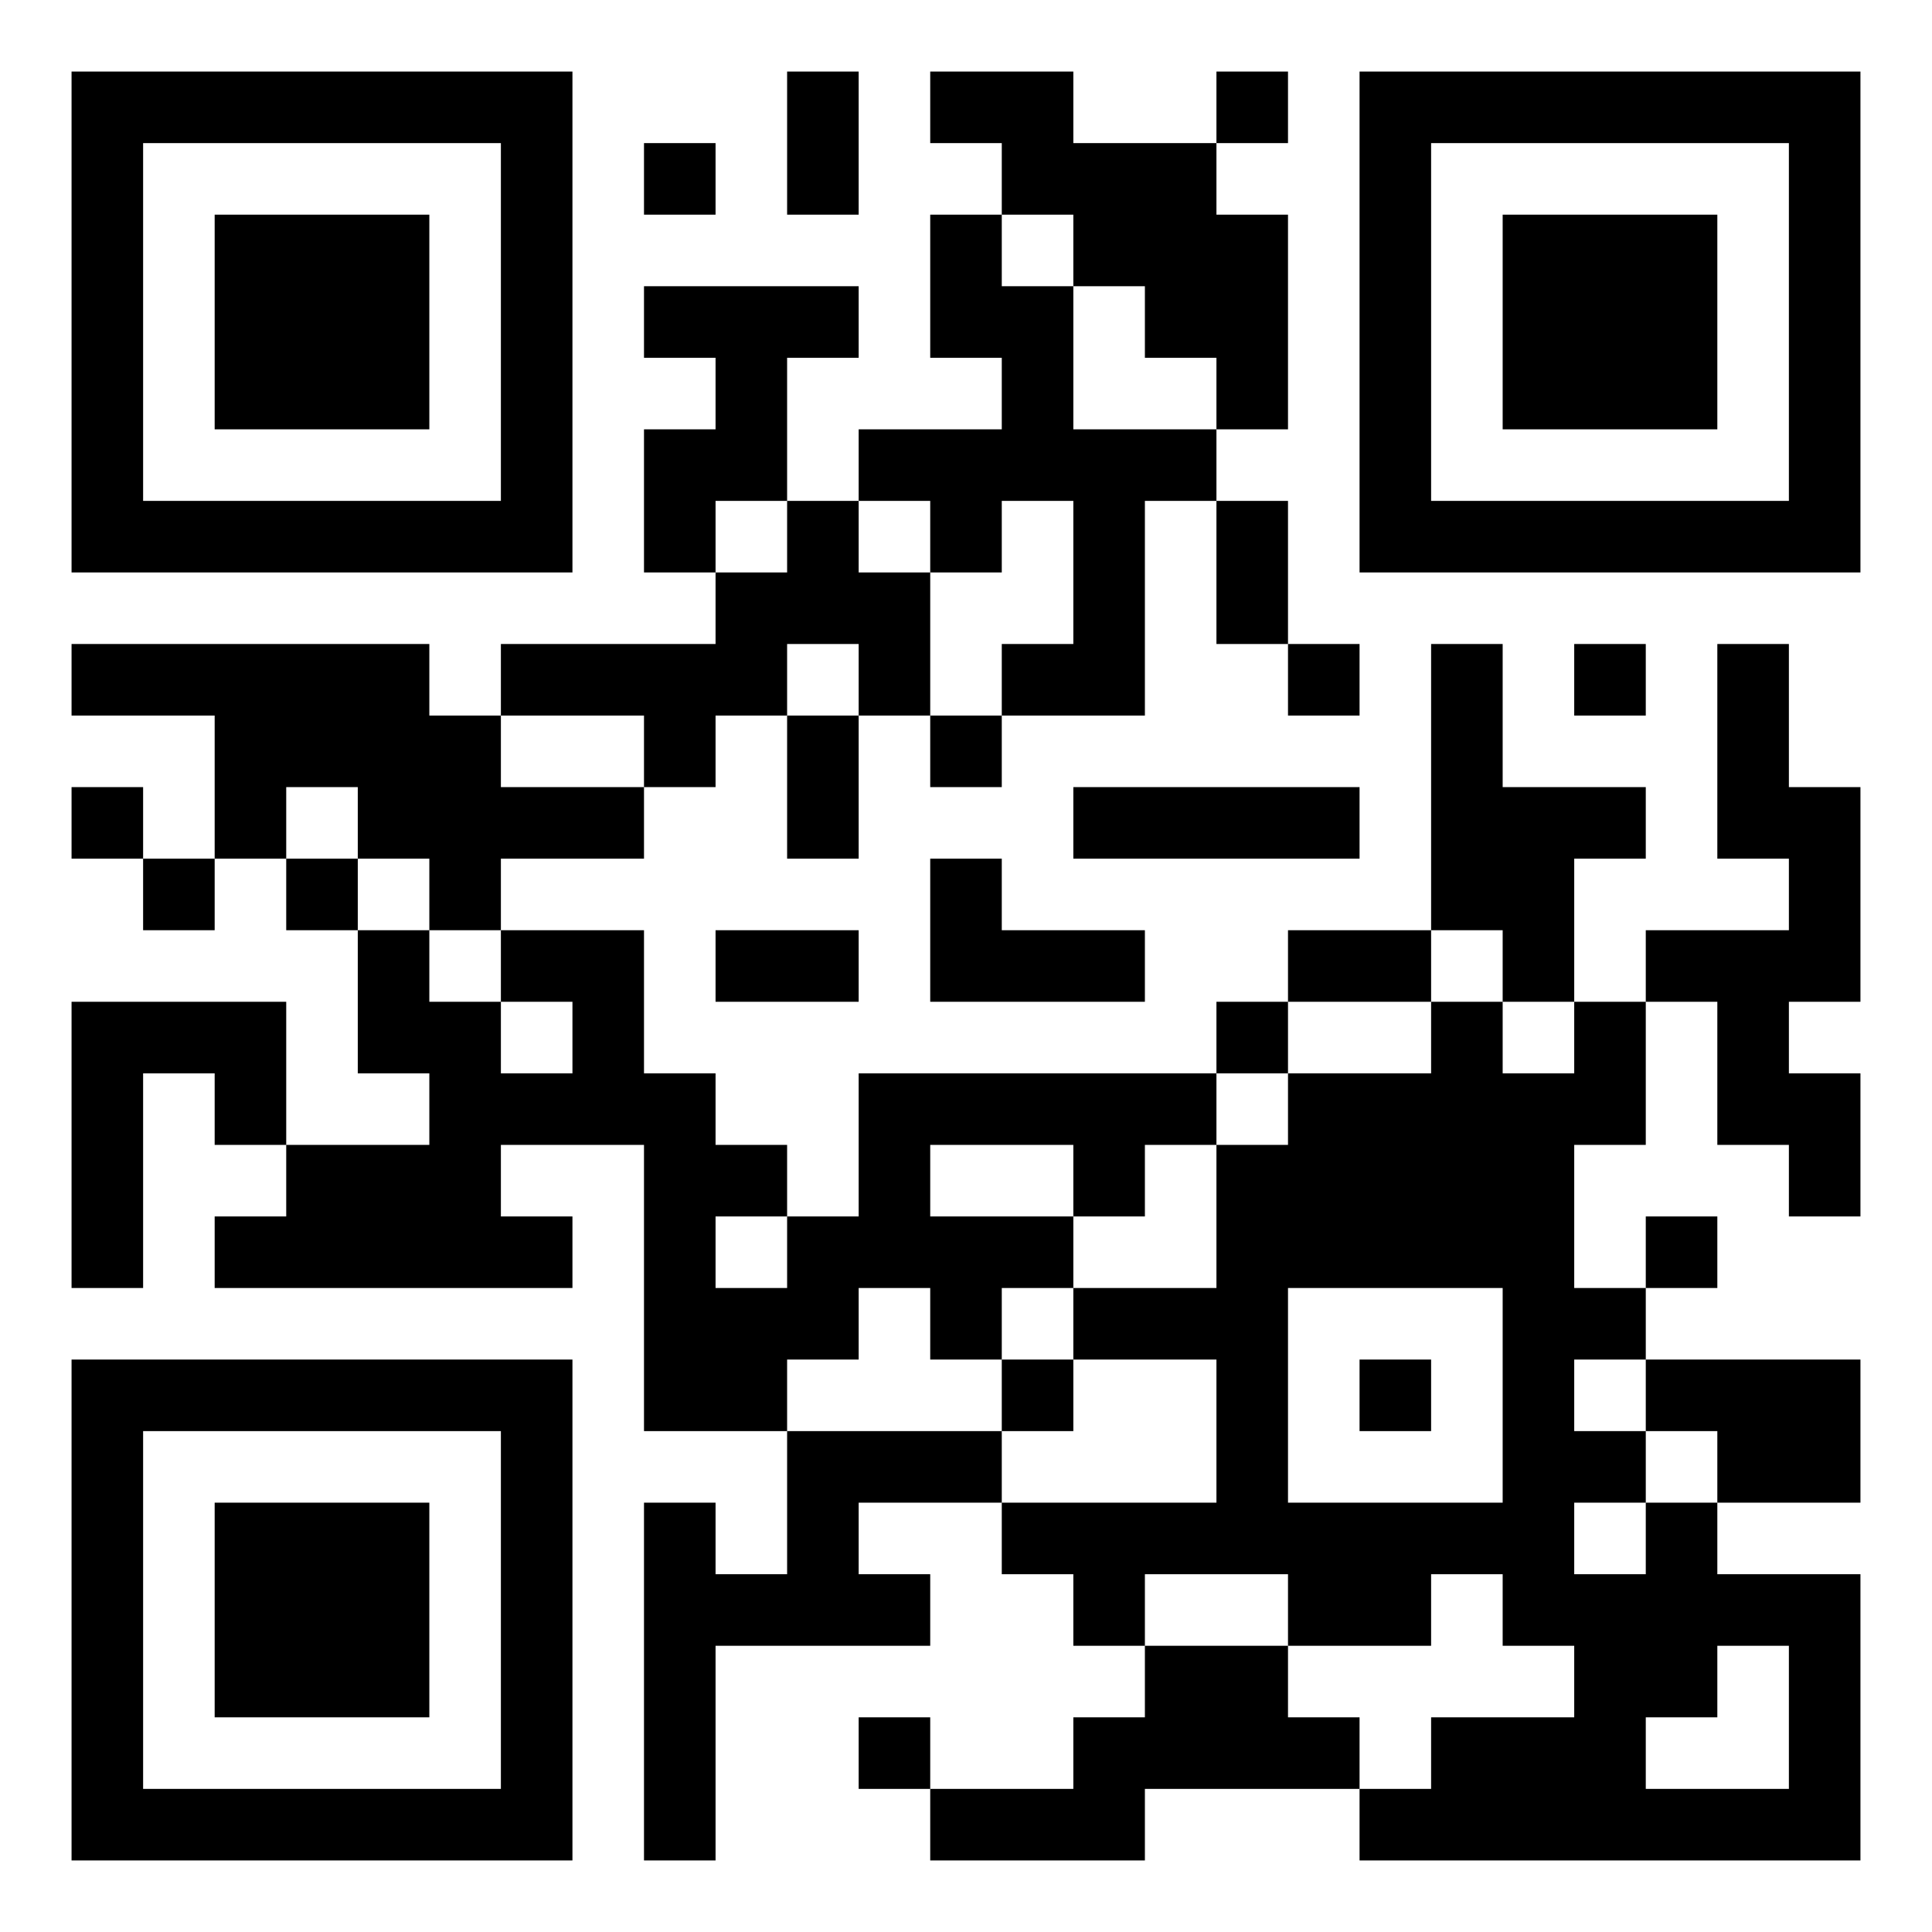 <svg preserveAspectRatio="xMinYMin meet" viewBox="0 0 135 135" height="135px" width="135px" xmlns="http://www.w3.org/2000/svg" version="1.1"><rect cy="0" cx="0" fill="white" height="100%" width="100%"></rect><path fill="black" stroke="transparent" d="M5,5l5,0 0,5 -5,0 0,-5z M10,5l5,0 0,5 -5,0 0,-5z M15,5l5,0 0,5 -5,0 0,-5z M20,5l5,0 0,5 -5,0 0,-5z M25,5l5,0 0,5 -5,0 0,-5z M30,5l5,0 0,5 -5,0 0,-5z M35,5l5,0 0,5 -5,0 0,-5z M55,5l5,0 0,5 -5,0 0,-5z M65,5l5,0 0,5 -5,0 0,-5z M70,5l5,0 0,5 -5,0 0,-5z M85,5l5,0 0,5 -5,0 0,-5z M95,5l5,0 0,5 -5,0 0,-5z M100,5l5,0 0,5 -5,0 0,-5z M105,5l5,0 0,5 -5,0 0,-5z M110,5l5,0 0,5 -5,0 0,-5z M115,5l5,0 0,5 -5,0 0,-5z M120,5l5,0 0,5 -5,0 0,-5z M125,5l5,0 0,5 -5,0 0,-5z M5,10l5,0 0,5 -5,0 0,-5z M35,10l5,0 0,5 -5,0 0,-5z M45,10l5,0 0,5 -5,0 0,-5z M55,10l5,0 0,5 -5,0 0,-5z M70,10l5,0 0,5 -5,0 0,-5z M75,10l5,0 0,5 -5,0 0,-5z M80,10l5,0 0,5 -5,0 0,-5z M95,10l5,0 0,5 -5,0 0,-5z M125,10l5,0 0,5 -5,0 0,-5z M5,15l5,0 0,5 -5,0 0,-5z M15,15l5,0 0,5 -5,0 0,-5z M20,15l5,0 0,5 -5,0 0,-5z M25,15l5,0 0,5 -5,0 0,-5z M35,15l5,0 0,5 -5,0 0,-5z M65,15l5,0 0,5 -5,0 0,-5z M75,15l5,0 0,5 -5,0 0,-5z M80,15l5,0 0,5 -5,0 0,-5z M85,15l5,0 0,5 -5,0 0,-5z M95,15l5,0 0,5 -5,0 0,-5z M105,15l5,0 0,5 -5,0 0,-5z M110,15l5,0 0,5 -5,0 0,-5z M115,15l5,0 0,5 -5,0 0,-5z M125,15l5,0 0,5 -5,0 0,-5z M5,20l5,0 0,5 -5,0 0,-5z M15,20l5,0 0,5 -5,0 0,-5z M20,20l5,0 0,5 -5,0 0,-5z M25,20l5,0 0,5 -5,0 0,-5z M35,20l5,0 0,5 -5,0 0,-5z M45,20l5,0 0,5 -5,0 0,-5z M50,20l5,0 0,5 -5,0 0,-5z M55,20l5,0 0,5 -5,0 0,-5z M65,20l5,0 0,5 -5,0 0,-5z M70,20l5,0 0,5 -5,0 0,-5z M80,20l5,0 0,5 -5,0 0,-5z M85,20l5,0 0,5 -5,0 0,-5z M95,20l5,0 0,5 -5,0 0,-5z M105,20l5,0 0,5 -5,0 0,-5z M110,20l5,0 0,5 -5,0 0,-5z M115,20l5,0 0,5 -5,0 0,-5z M125,20l5,0 0,5 -5,0 0,-5z M5,25l5,0 0,5 -5,0 0,-5z M15,25l5,0 0,5 -5,0 0,-5z M20,25l5,0 0,5 -5,0 0,-5z M25,25l5,0 0,5 -5,0 0,-5z M35,25l5,0 0,5 -5,0 0,-5z M50,25l5,0 0,5 -5,0 0,-5z M70,25l5,0 0,5 -5,0 0,-5z M85,25l5,0 0,5 -5,0 0,-5z M95,25l5,0 0,5 -5,0 0,-5z M105,25l5,0 0,5 -5,0 0,-5z M110,25l5,0 0,5 -5,0 0,-5z M115,25l5,0 0,5 -5,0 0,-5z M125,25l5,0 0,5 -5,0 0,-5z M5,30l5,0 0,5 -5,0 0,-5z M35,30l5,0 0,5 -5,0 0,-5z M45,30l5,0 0,5 -5,0 0,-5z M50,30l5,0 0,5 -5,0 0,-5z M60,30l5,0 0,5 -5,0 0,-5z M65,30l5,0 0,5 -5,0 0,-5z M70,30l5,0 0,5 -5,0 0,-5z M75,30l5,0 0,5 -5,0 0,-5z M80,30l5,0 0,5 -5,0 0,-5z M95,30l5,0 0,5 -5,0 0,-5z M125,30l5,0 0,5 -5,0 0,-5z M5,35l5,0 0,5 -5,0 0,-5z M10,35l5,0 0,5 -5,0 0,-5z M15,35l5,0 0,5 -5,0 0,-5z M20,35l5,0 0,5 -5,0 0,-5z M25,35l5,0 0,5 -5,0 0,-5z M30,35l5,0 0,5 -5,0 0,-5z M35,35l5,0 0,5 -5,0 0,-5z M45,35l5,0 0,5 -5,0 0,-5z M55,35l5,0 0,5 -5,0 0,-5z M65,35l5,0 0,5 -5,0 0,-5z M75,35l5,0 0,5 -5,0 0,-5z M85,35l5,0 0,5 -5,0 0,-5z M95,35l5,0 0,5 -5,0 0,-5z M100,35l5,0 0,5 -5,0 0,-5z M105,35l5,0 0,5 -5,0 0,-5z M110,35l5,0 0,5 -5,0 0,-5z M115,35l5,0 0,5 -5,0 0,-5z M120,35l5,0 0,5 -5,0 0,-5z M125,35l5,0 0,5 -5,0 0,-5z M50,40l5,0 0,5 -5,0 0,-5z M55,40l5,0 0,5 -5,0 0,-5z M60,40l5,0 0,5 -5,0 0,-5z M75,40l5,0 0,5 -5,0 0,-5z M85,40l5,0 0,5 -5,0 0,-5z M5,45l5,0 0,5 -5,0 0,-5z M10,45l5,0 0,5 -5,0 0,-5z M15,45l5,0 0,5 -5,0 0,-5z M20,45l5,0 0,5 -5,0 0,-5z M25,45l5,0 0,5 -5,0 0,-5z M35,45l5,0 0,5 -5,0 0,-5z M40,45l5,0 0,5 -5,0 0,-5z M45,45l5,0 0,5 -5,0 0,-5z M50,45l5,0 0,5 -5,0 0,-5z M60,45l5,0 0,5 -5,0 0,-5z M70,45l5,0 0,5 -5,0 0,-5z M75,45l5,0 0,5 -5,0 0,-5z M90,45l5,0 0,5 -5,0 0,-5z M100,45l5,0 0,5 -5,0 0,-5z M110,45l5,0 0,5 -5,0 0,-5z M120,45l5,0 0,5 -5,0 0,-5z M15,50l5,0 0,5 -5,0 0,-5z M20,50l5,0 0,5 -5,0 0,-5z M25,50l5,0 0,5 -5,0 0,-5z M30,50l5,0 0,5 -5,0 0,-5z M45,50l5,0 0,5 -5,0 0,-5z M55,50l5,0 0,5 -5,0 0,-5z M65,50l5,0 0,5 -5,0 0,-5z M100,50l5,0 0,5 -5,0 0,-5z M120,50l5,0 0,5 -5,0 0,-5z M5,55l5,0 0,5 -5,0 0,-5z M15,55l5,0 0,5 -5,0 0,-5z M25,55l5,0 0,5 -5,0 0,-5z M30,55l5,0 0,5 -5,0 0,-5z M35,55l5,0 0,5 -5,0 0,-5z M40,55l5,0 0,5 -5,0 0,-5z M55,55l5,0 0,5 -5,0 0,-5z M75,55l5,0 0,5 -5,0 0,-5z M80,55l5,0 0,5 -5,0 0,-5z M85,55l5,0 0,5 -5,0 0,-5z M90,55l5,0 0,5 -5,0 0,-5z M100,55l5,0 0,5 -5,0 0,-5z M105,55l5,0 0,5 -5,0 0,-5z M110,55l5,0 0,5 -5,0 0,-5z M120,55l5,0 0,5 -5,0 0,-5z M125,55l5,0 0,5 -5,0 0,-5z M10,60l5,0 0,5 -5,0 0,-5z M20,60l5,0 0,5 -5,0 0,-5z M30,60l5,0 0,5 -5,0 0,-5z M65,60l5,0 0,5 -5,0 0,-5z M100,60l5,0 0,5 -5,0 0,-5z M105,60l5,0 0,5 -5,0 0,-5z M125,60l5,0 0,5 -5,0 0,-5z M25,65l5,0 0,5 -5,0 0,-5z M35,65l5,0 0,5 -5,0 0,-5z M40,65l5,0 0,5 -5,0 0,-5z M50,65l5,0 0,5 -5,0 0,-5z M55,65l5,0 0,5 -5,0 0,-5z M65,65l5,0 0,5 -5,0 0,-5z M70,65l5,0 0,5 -5,0 0,-5z M75,65l5,0 0,5 -5,0 0,-5z M90,65l5,0 0,5 -5,0 0,-5z M95,65l5,0 0,5 -5,0 0,-5z M105,65l5,0 0,5 -5,0 0,-5z M115,65l5,0 0,5 -5,0 0,-5z M120,65l5,0 0,5 -5,0 0,-5z M125,65l5,0 0,5 -5,0 0,-5z M5,70l5,0 0,5 -5,0 0,-5z M10,70l5,0 0,5 -5,0 0,-5z M15,70l5,0 0,5 -5,0 0,-5z M25,70l5,0 0,5 -5,0 0,-5z M30,70l5,0 0,5 -5,0 0,-5z M40,70l5,0 0,5 -5,0 0,-5z M85,70l5,0 0,5 -5,0 0,-5z M100,70l5,0 0,5 -5,0 0,-5z M110,70l5,0 0,5 -5,0 0,-5z M120,70l5,0 0,5 -5,0 0,-5z M5,75l5,0 0,5 -5,0 0,-5z M15,75l5,0 0,5 -5,0 0,-5z M30,75l5,0 0,5 -5,0 0,-5z M35,75l5,0 0,5 -5,0 0,-5z M40,75l5,0 0,5 -5,0 0,-5z M45,75l5,0 0,5 -5,0 0,-5z M60,75l5,0 0,5 -5,0 0,-5z M65,75l5,0 0,5 -5,0 0,-5z M70,75l5,0 0,5 -5,0 0,-5z M75,75l5,0 0,5 -5,0 0,-5z M80,75l5,0 0,5 -5,0 0,-5z M90,75l5,0 0,5 -5,0 0,-5z M95,75l5,0 0,5 -5,0 0,-5z M100,75l5,0 0,5 -5,0 0,-5z M105,75l5,0 0,5 -5,0 0,-5z M110,75l5,0 0,5 -5,0 0,-5z M120,75l5,0 0,5 -5,0 0,-5z M125,75l5,0 0,5 -5,0 0,-5z M5,80l5,0 0,5 -5,0 0,-5z M20,80l5,0 0,5 -5,0 0,-5z M25,80l5,0 0,5 -5,0 0,-5z M30,80l5,0 0,5 -5,0 0,-5z M45,80l5,0 0,5 -5,0 0,-5z M50,80l5,0 0,5 -5,0 0,-5z M60,80l5,0 0,5 -5,0 0,-5z M75,80l5,0 0,5 -5,0 0,-5z M85,80l5,0 0,5 -5,0 0,-5z M90,80l5,0 0,5 -5,0 0,-5z M95,80l5,0 0,5 -5,0 0,-5z M100,80l5,0 0,5 -5,0 0,-5z M105,80l5,0 0,5 -5,0 0,-5z M125,80l5,0 0,5 -5,0 0,-5z M5,85l5,0 0,5 -5,0 0,-5z M15,85l5,0 0,5 -5,0 0,-5z M20,85l5,0 0,5 -5,0 0,-5z M25,85l5,0 0,5 -5,0 0,-5z M30,85l5,0 0,5 -5,0 0,-5z M35,85l5,0 0,5 -5,0 0,-5z M45,85l5,0 0,5 -5,0 0,-5z M55,85l5,0 0,5 -5,0 0,-5z M60,85l5,0 0,5 -5,0 0,-5z M65,85l5,0 0,5 -5,0 0,-5z M70,85l5,0 0,5 -5,0 0,-5z M85,85l5,0 0,5 -5,0 0,-5z M90,85l5,0 0,5 -5,0 0,-5z M95,85l5,0 0,5 -5,0 0,-5z M100,85l5,0 0,5 -5,0 0,-5z M105,85l5,0 0,5 -5,0 0,-5z M115,85l5,0 0,5 -5,0 0,-5z M45,90l5,0 0,5 -5,0 0,-5z M50,90l5,0 0,5 -5,0 0,-5z M55,90l5,0 0,5 -5,0 0,-5z M65,90l5,0 0,5 -5,0 0,-5z M75,90l5,0 0,5 -5,0 0,-5z M80,90l5,0 0,5 -5,0 0,-5z M85,90l5,0 0,5 -5,0 0,-5z M105,90l5,0 0,5 -5,0 0,-5z M110,90l5,0 0,5 -5,0 0,-5z M5,95l5,0 0,5 -5,0 0,-5z M10,95l5,0 0,5 -5,0 0,-5z M15,95l5,0 0,5 -5,0 0,-5z M20,95l5,0 0,5 -5,0 0,-5z M25,95l5,0 0,5 -5,0 0,-5z M30,95l5,0 0,5 -5,0 0,-5z M35,95l5,0 0,5 -5,0 0,-5z M45,95l5,0 0,5 -5,0 0,-5z M50,95l5,0 0,5 -5,0 0,-5z M70,95l5,0 0,5 -5,0 0,-5z M85,95l5,0 0,5 -5,0 0,-5z M95,95l5,0 0,5 -5,0 0,-5z M105,95l5,0 0,5 -5,0 0,-5z M115,95l5,0 0,5 -5,0 0,-5z M120,95l5,0 0,5 -5,0 0,-5z M125,95l5,0 0,5 -5,0 0,-5z M5,100l5,0 0,5 -5,0 0,-5z M35,100l5,0 0,5 -5,0 0,-5z M55,100l5,0 0,5 -5,0 0,-5z M60,100l5,0 0,5 -5,0 0,-5z M65,100l5,0 0,5 -5,0 0,-5z M85,100l5,0 0,5 -5,0 0,-5z M105,100l5,0 0,5 -5,0 0,-5z M110,100l5,0 0,5 -5,0 0,-5z M120,100l5,0 0,5 -5,0 0,-5z M125,100l5,0 0,5 -5,0 0,-5z M5,105l5,0 0,5 -5,0 0,-5z M15,105l5,0 0,5 -5,0 0,-5z M20,105l5,0 0,5 -5,0 0,-5z M25,105l5,0 0,5 -5,0 0,-5z M35,105l5,0 0,5 -5,0 0,-5z M45,105l5,0 0,5 -5,0 0,-5z M55,105l5,0 0,5 -5,0 0,-5z M70,105l5,0 0,5 -5,0 0,-5z M75,105l5,0 0,5 -5,0 0,-5z M80,105l5,0 0,5 -5,0 0,-5z M85,105l5,0 0,5 -5,0 0,-5z M90,105l5,0 0,5 -5,0 0,-5z M95,105l5,0 0,5 -5,0 0,-5z M100,105l5,0 0,5 -5,0 0,-5z M105,105l5,0 0,5 -5,0 0,-5z M115,105l5,0 0,5 -5,0 0,-5z M5,110l5,0 0,5 -5,0 0,-5z M15,110l5,0 0,5 -5,0 0,-5z M20,110l5,0 0,5 -5,0 0,-5z M25,110l5,0 0,5 -5,0 0,-5z M35,110l5,0 0,5 -5,0 0,-5z M45,110l5,0 0,5 -5,0 0,-5z M50,110l5,0 0,5 -5,0 0,-5z M55,110l5,0 0,5 -5,0 0,-5z M60,110l5,0 0,5 -5,0 0,-5z M75,110l5,0 0,5 -5,0 0,-5z M90,110l5,0 0,5 -5,0 0,-5z M95,110l5,0 0,5 -5,0 0,-5z M105,110l5,0 0,5 -5,0 0,-5z M110,110l5,0 0,5 -5,0 0,-5z M115,110l5,0 0,5 -5,0 0,-5z M120,110l5,0 0,5 -5,0 0,-5z M125,110l5,0 0,5 -5,0 0,-5z M5,115l5,0 0,5 -5,0 0,-5z M15,115l5,0 0,5 -5,0 0,-5z M20,115l5,0 0,5 -5,0 0,-5z M25,115l5,0 0,5 -5,0 0,-5z M35,115l5,0 0,5 -5,0 0,-5z M45,115l5,0 0,5 -5,0 0,-5z M80,115l5,0 0,5 -5,0 0,-5z M85,115l5,0 0,5 -5,0 0,-5z M110,115l5,0 0,5 -5,0 0,-5z M115,115l5,0 0,5 -5,0 0,-5z M125,115l5,0 0,5 -5,0 0,-5z M5,120l5,0 0,5 -5,0 0,-5z M35,120l5,0 0,5 -5,0 0,-5z M45,120l5,0 0,5 -5,0 0,-5z M60,120l5,0 0,5 -5,0 0,-5z M75,120l5,0 0,5 -5,0 0,-5z M80,120l5,0 0,5 -5,0 0,-5z M85,120l5,0 0,5 -5,0 0,-5z M90,120l5,0 0,5 -5,0 0,-5z M100,120l5,0 0,5 -5,0 0,-5z M105,120l5,0 0,5 -5,0 0,-5z M110,120l5,0 0,5 -5,0 0,-5z M125,120l5,0 0,5 -5,0 0,-5z M5,125l5,0 0,5 -5,0 0,-5z M10,125l5,0 0,5 -5,0 0,-5z M15,125l5,0 0,5 -5,0 0,-5z M20,125l5,0 0,5 -5,0 0,-5z M25,125l5,0 0,5 -5,0 0,-5z M30,125l5,0 0,5 -5,0 0,-5z M35,125l5,0 0,5 -5,0 0,-5z M45,125l5,0 0,5 -5,0 0,-5z M65,125l5,0 0,5 -5,0 0,-5z M70,125l5,0 0,5 -5,0 0,-5z M75,125l5,0 0,5 -5,0 0,-5z M95,125l5,0 0,5 -5,0 0,-5z M100,125l5,0 0,5 -5,0 0,-5z M105,125l5,0 0,5 -5,0 0,-5z M110,125l5,0 0,5 -5,0 0,-5z M115,125l5,0 0,5 -5,0 0,-5z M120,125l5,0 0,5 -5,0 0,-5z M125,125l5,0 0,5 -5,0 0,-5z"></path></svg>